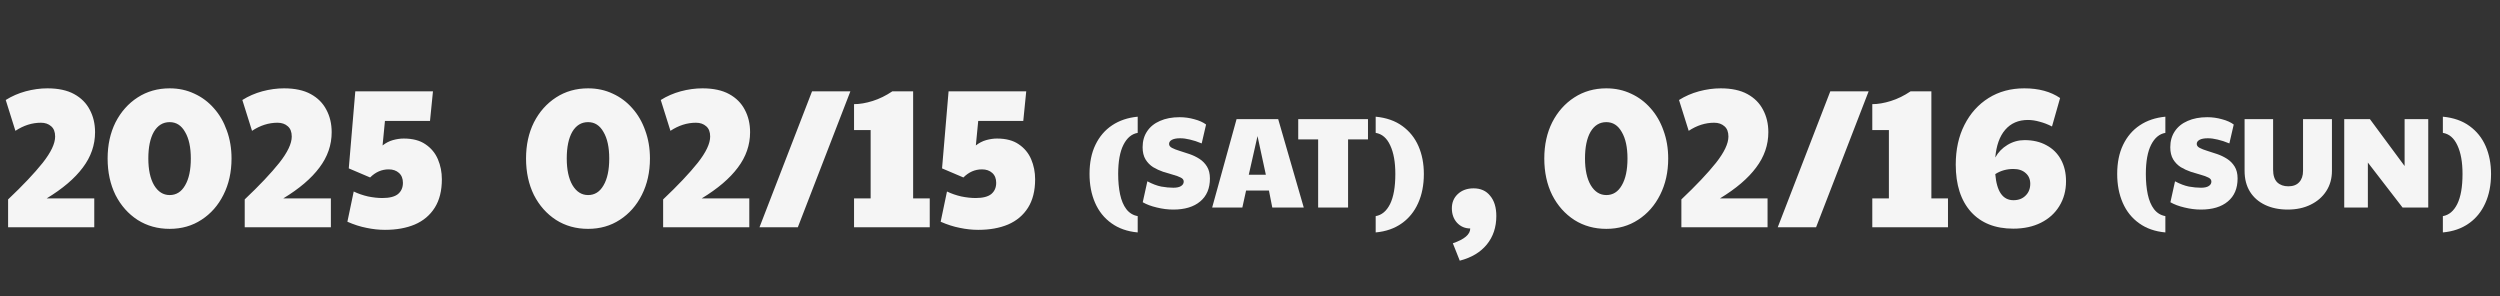 <svg width="253" height="30" viewBox="0 0 253 30" fill="none" xmlns="http://www.w3.org/2000/svg">
<rect x="0" y="0" width="253" height="30" fill="#333333" stroke="none"/>
<path d="M0.82 23V20.18C2.313 18.767 3.48 17.533 4.32 16.48C5.16 15.413 5.58 14.527 5.58 13.82C5.58 13.353 5.447 13.007 5.18 12.78C4.913 12.54 4.567 12.42 4.14 12.42C3.247 12.42 2.387 12.693 1.56 13.24L0.58 10.12C1.193 9.733 1.867 9.44 2.6 9.24C3.347 9.04 4.08 8.94 4.8 8.94C5.893 8.94 6.793 9.133 7.5 9.52C8.207 9.907 8.733 10.433 9.08 11.1C9.44 11.767 9.62 12.527 9.62 13.38C9.62 14.673 9.207 15.867 8.38 16.96C7.567 18.053 6.347 19.093 4.72 20.08H9.54V23H0.82ZM17.171 23.16C15.958 23.16 14.878 22.86 13.931 22.26C12.984 21.647 12.238 20.807 11.691 19.74C11.158 18.66 10.891 17.427 10.891 16.04C10.891 14.667 11.158 13.447 11.691 12.38C12.238 11.313 12.984 10.473 13.931 9.86C14.878 9.247 15.958 8.94 17.171 8.94C18.078 8.94 18.911 9.12 19.671 9.48C20.431 9.827 21.091 10.32 21.651 10.96C22.211 11.587 22.644 12.333 22.951 13.2C23.271 14.067 23.431 15.013 23.431 16.04C23.431 17.413 23.158 18.64 22.611 19.72C22.078 20.787 21.338 21.627 20.391 22.24C19.458 22.853 18.384 23.16 17.171 23.16ZM17.171 19.74C17.838 19.74 18.358 19.413 18.731 18.76C19.118 18.107 19.311 17.2 19.311 16.04C19.311 14.907 19.118 14.013 18.731 13.36C18.358 12.693 17.838 12.36 17.171 12.36C16.491 12.36 15.958 12.687 15.571 13.34C15.198 13.993 15.011 14.893 15.011 16.04C15.011 17.173 15.204 18.073 15.591 18.74C15.991 19.407 16.518 19.74 17.171 19.74ZM24.765 23V20.18C26.259 18.767 27.425 17.533 28.265 16.48C29.105 15.413 29.525 14.527 29.525 13.82C29.525 13.353 29.392 13.007 29.125 12.78C28.859 12.54 28.512 12.42 28.085 12.42C27.192 12.42 26.332 12.693 25.505 13.24L24.525 10.12C25.139 9.733 25.812 9.44 26.545 9.24C27.292 9.04 28.025 8.94 28.745 8.94C29.839 8.94 30.739 9.133 31.445 9.52C32.152 9.907 32.679 10.433 33.025 11.1C33.385 11.767 33.565 12.527 33.565 13.38C33.565 14.673 33.152 15.867 32.325 16.96C31.512 18.053 30.292 19.093 28.665 20.08H33.485V23H24.765ZM38.956 23.26C38.343 23.26 37.723 23.193 37.096 23.06C36.47 22.94 35.823 22.733 35.156 22.44L35.796 19.38C36.236 19.593 36.716 19.76 37.236 19.88C37.756 19.987 38.243 20.04 38.696 20.04C39.416 20.04 39.943 19.907 40.276 19.64C40.61 19.36 40.776 18.98 40.776 18.5C40.776 18.073 40.643 17.74 40.376 17.5C40.11 17.26 39.763 17.14 39.336 17.14C38.63 17.14 38.003 17.413 37.456 17.96L35.296 17.04L35.956 9.24H43.816L43.516 12.24H38.956L38.716 14.72C39.036 14.467 39.383 14.287 39.756 14.18C40.143 14.073 40.51 14.02 40.856 14.02C41.763 14.02 42.496 14.213 43.056 14.6C43.63 14.987 44.05 15.493 44.316 16.12C44.583 16.747 44.716 17.42 44.716 18.14C44.716 19.3 44.476 20.26 43.996 21.02C43.516 21.78 42.843 22.347 41.976 22.72C41.123 23.08 40.116 23.26 38.956 23.26ZM59.515 23.16C58.301 23.16 57.221 22.86 56.275 22.26C55.328 21.647 54.581 20.807 54.035 19.74C53.502 18.66 53.235 17.427 53.235 16.04C53.235 14.667 53.502 13.447 54.035 12.38C54.581 11.313 55.328 10.473 56.275 9.86C57.221 9.247 58.301 8.94 59.515 8.94C60.422 8.94 61.255 9.12 62.015 9.48C62.775 9.827 63.435 10.32 63.995 10.96C64.555 11.587 64.988 12.333 65.295 13.2C65.615 14.067 65.775 15.013 65.775 16.04C65.775 17.413 65.501 18.64 64.955 19.72C64.421 20.787 63.681 21.627 62.735 22.24C61.801 22.853 60.728 23.16 59.515 23.16ZM59.515 19.74C60.181 19.74 60.702 19.413 61.075 18.76C61.462 18.107 61.655 17.2 61.655 16.04C61.655 14.907 61.462 14.013 61.075 13.36C60.702 12.693 60.181 12.36 59.515 12.36C58.835 12.36 58.301 12.687 57.915 13.34C57.541 13.993 57.355 14.893 57.355 16.04C57.355 17.173 57.548 18.073 57.935 18.74C58.335 19.407 58.861 19.74 59.515 19.74ZM67.109 23V20.18C68.602 18.767 69.769 17.533 70.609 16.48C71.449 15.413 71.869 14.527 71.869 13.82C71.869 13.353 71.736 13.007 71.469 12.78C71.202 12.54 70.856 12.42 70.429 12.42C69.536 12.42 68.676 12.693 67.849 13.24L66.869 10.12C67.482 9.733 68.156 9.44 68.889 9.24C69.636 9.04 70.369 8.94 71.089 8.94C72.182 8.94 73.082 9.133 73.789 9.52C74.496 9.907 75.022 10.433 75.369 11.1C75.729 11.767 75.909 12.527 75.909 13.38C75.909 14.673 75.496 15.867 74.669 16.96C73.856 18.053 72.636 19.093 71.009 20.08H75.829V23H67.109ZM76.86 23L82.18 9.24H86.06L80.74 23H76.86ZM86.429 23V20.08H88.109V13.16H86.429V10.54C87.002 10.54 87.629 10.433 88.309 10.22C88.989 10.007 89.655 9.68 90.309 9.24H92.409V20.08H94.089V23H86.429ZM98.996 23.26C98.382 23.26 97.762 23.193 97.135 23.06C96.509 22.94 95.862 22.733 95.195 22.44L95.835 19.38C96.275 19.593 96.755 19.76 97.275 19.88C97.796 19.987 98.282 20.04 98.736 20.04C99.456 20.04 99.982 19.907 100.315 19.64C100.649 19.36 100.815 18.98 100.815 18.5C100.815 18.073 100.682 17.74 100.415 17.5C100.149 17.26 99.802 17.14 99.376 17.14C98.669 17.14 98.042 17.413 97.496 17.96L95.335 17.04L95.996 9.24H103.855L103.555 12.24H98.996L98.755 14.72C99.076 14.467 99.422 14.287 99.796 14.18C100.182 14.073 100.549 14.02 100.895 14.02C101.802 14.02 102.535 14.213 103.095 14.6C103.669 14.987 104.089 15.493 104.355 16.12C104.622 16.747 104.755 17.42 104.755 18.14C104.755 19.3 104.515 20.26 104.035 21.02C103.555 21.78 102.882 22.347 102.015 22.72C101.162 23.08 100.155 23.26 98.996 23.26ZM147.728 26.38L147.028 24.62C148.201 24.22 148.788 23.72 148.788 23.12C148.255 23.12 147.808 22.927 147.448 22.54C147.101 22.153 146.928 21.667 146.928 21.08C146.928 20.493 147.128 20.013 147.528 19.64C147.941 19.253 148.475 19.06 149.128 19.06C149.848 19.06 150.408 19.313 150.808 19.82C151.221 20.313 151.428 20.993 151.428 21.86C151.428 22.993 151.108 23.953 150.468 24.74C149.828 25.527 148.915 26.073 147.728 26.38ZM162.562 23.16C161.348 23.16 160.268 22.86 159.322 22.26C158.375 21.647 157.628 20.807 157.082 19.74C156.548 18.66 156.282 17.427 156.282 16.04C156.282 14.667 156.548 13.447 157.082 12.38C157.628 11.313 158.375 10.473 159.322 9.86C160.268 9.247 161.348 8.94 162.562 8.94C163.468 8.94 164.302 9.12 165.062 9.48C165.822 9.827 166.482 10.32 167.042 10.96C167.602 11.587 168.035 12.333 168.342 13.2C168.662 14.067 168.822 15.013 168.822 16.04C168.822 17.413 168.548 18.64 168.002 19.72C167.468 20.787 166.728 21.627 165.782 22.24C164.848 22.853 163.775 23.16 162.562 23.16ZM162.562 19.74C163.228 19.74 163.748 19.413 164.122 18.76C164.508 18.107 164.702 17.2 164.702 16.04C164.702 14.907 164.508 14.013 164.122 13.36C163.748 12.693 163.228 12.36 162.562 12.36C161.882 12.36 161.348 12.687 160.962 13.34C160.588 13.993 160.402 14.893 160.402 16.04C160.402 17.173 160.595 18.073 160.982 18.74C161.382 19.407 161.908 19.74 162.562 19.74ZM170.156 23V20.18C171.649 18.767 172.816 17.533 173.656 16.48C174.496 15.413 174.916 14.527 174.916 13.82C174.916 13.353 174.783 13.007 174.516 12.78C174.249 12.54 173.903 12.42 173.476 12.42C172.583 12.42 171.723 12.693 170.896 13.24L169.916 10.12C170.529 9.733 171.203 9.44 171.936 9.24C172.683 9.04 173.416 8.94 174.136 8.94C175.229 8.94 176.129 9.133 176.836 9.52C177.543 9.907 178.069 10.433 178.416 11.1C178.776 11.767 178.956 12.527 178.956 13.38C178.956 14.673 178.543 15.867 177.716 16.96C176.903 18.053 175.683 19.093 174.056 20.08H178.876V23H170.156ZM179.907 23L185.227 9.24H189.107L183.787 23H179.907ZM189.476 23V20.08H191.156V13.16H189.476V10.54C190.049 10.54 190.676 10.433 191.356 10.22C192.036 10.007 192.702 9.68 193.356 9.24H195.456V20.08H197.136V23H189.476ZM197.922 16.66C197.922 15.127 198.216 13.787 198.802 12.64C199.389 11.48 200.202 10.573 201.242 9.92C202.282 9.267 203.489 8.94 204.862 8.94C206.316 8.94 207.522 9.267 208.482 9.92L207.662 12.8C207.249 12.587 206.836 12.427 206.422 12.32C206.009 12.2 205.609 12.14 205.222 12.14C204.262 12.14 203.496 12.473 202.922 13.14C202.362 13.793 202.029 14.727 201.922 15.94C202.216 15.407 202.629 14.98 203.162 14.66C203.696 14.34 204.269 14.18 204.882 14.18C205.736 14.18 206.476 14.353 207.102 14.7C207.729 15.033 208.216 15.513 208.562 16.14C208.909 16.767 209.082 17.5 209.082 18.34C209.082 19.287 208.856 20.127 208.402 20.86C207.962 21.58 207.342 22.14 206.542 22.54C205.742 22.94 204.809 23.14 203.742 23.14C201.916 23.14 200.489 22.573 199.462 21.44C198.436 20.293 197.922 18.7 197.922 16.66ZM201.922 17.62C202.069 19.38 202.682 20.26 203.762 20.26C204.269 20.26 204.676 20.107 204.982 19.8C205.302 19.493 205.462 19.093 205.462 18.6C205.462 18.147 205.309 17.787 205.002 17.52C204.696 17.24 204.282 17.1 203.762 17.1C203.069 17.1 202.456 17.273 201.922 17.62Z" fill="#F5F5F5"/>
<path d="M115.135 23.522C114.086 23.427 113.198 23.115 112.47 22.586C111.742 22.066 111.192 21.377 110.819 20.519C110.446 19.661 110.26 18.69 110.26 17.607C110.26 16.463 110.459 15.479 110.858 14.656C111.257 13.824 111.82 13.165 112.548 12.68C113.276 12.195 114.138 11.904 115.135 11.809V13.447C114.528 13.551 114.047 13.954 113.692 14.656C113.337 15.358 113.159 16.342 113.159 17.607C113.159 18.37 113.224 19.059 113.354 19.674C113.484 20.281 113.692 20.775 113.978 21.156C114.273 21.546 114.658 21.784 115.135 21.871V23.522ZM118.739 21.208C118.193 21.208 117.638 21.139 117.075 21C116.512 20.87 116.035 20.692 115.645 20.467L116.113 18.348C116.616 18.617 117.084 18.794 117.517 18.881C117.959 18.959 118.366 18.998 118.739 18.998C119.086 18.998 119.346 18.942 119.519 18.829C119.701 18.716 119.792 18.565 119.792 18.374C119.792 18.201 119.692 18.066 119.493 17.971C119.294 17.867 119.034 17.772 118.713 17.685C118.401 17.598 118.067 17.499 117.712 17.386C117.357 17.265 117.019 17.109 116.698 16.918C116.386 16.719 116.13 16.459 115.931 16.138C115.732 15.809 115.632 15.397 115.632 14.903C115.632 14.279 115.784 13.742 116.087 13.291C116.39 12.832 116.824 12.481 117.387 12.238C117.95 11.987 118.613 11.861 119.376 11.861C119.887 11.861 120.386 11.93 120.871 12.069C121.365 12.199 121.759 12.377 122.054 12.602L121.612 14.513C121.17 14.331 120.771 14.201 120.416 14.123C120.069 14.036 119.74 13.993 119.428 13.993C119.064 13.993 118.787 14.045 118.596 14.149C118.405 14.253 118.31 14.392 118.31 14.565C118.31 14.73 118.41 14.864 118.609 14.968C118.808 15.072 119.064 15.172 119.376 15.267C119.688 15.362 120.022 15.471 120.377 15.592C120.732 15.713 121.066 15.874 121.378 16.073C121.69 16.272 121.946 16.532 122.145 16.853C122.344 17.174 122.444 17.577 122.444 18.062C122.444 19.067 122.115 19.843 121.456 20.389C120.806 20.935 119.9 21.208 118.739 21.208ZM122.671 21L125.141 12.056H129.353L131.94 21H128.755L128.417 19.284H126.103L125.726 21H122.671ZM126.376 17.685H128.105L127.26 13.772L126.376 17.685ZM133.396 21V14.11H131.381V12.056H138.44V14.11H136.425V21H133.396ZM139.219 23.522V21.871C139.834 21.767 140.319 21.36 140.675 20.649C141.03 19.93 141.208 18.916 141.208 17.607C141.208 16.402 141.034 15.436 140.688 14.708C140.35 13.971 139.86 13.551 139.219 13.447V11.809C140.302 11.913 141.203 12.229 141.923 12.758C142.642 13.278 143.184 13.954 143.548 14.786C143.912 15.618 144.094 16.558 144.094 17.607C144.094 18.725 143.899 19.713 143.509 20.571C143.127 21.42 142.573 22.101 141.845 22.612C141.125 23.123 140.25 23.427 139.219 23.522Z" fill="#F5F5F5"/>
<path d="M219.135 23.522C218.086 23.427 217.198 23.115 216.47 22.586C215.742 22.066 215.192 21.377 214.819 20.519C214.446 19.661 214.26 18.69 214.26 17.607C214.26 16.463 214.459 15.479 214.858 14.656C215.257 13.824 215.82 13.165 216.548 12.68C217.276 12.195 218.138 11.904 219.135 11.809V13.447C218.528 13.551 218.047 13.954 217.692 14.656C217.337 15.358 217.159 16.342 217.159 17.607C217.159 18.37 217.224 19.059 217.354 19.674C217.484 20.281 217.692 20.775 217.978 21.156C218.273 21.546 218.658 21.784 219.135 21.871V23.522ZM222.739 21.208C222.193 21.208 221.638 21.139 221.075 21C220.512 20.87 220.035 20.692 219.645 20.467L220.113 18.348C220.616 18.617 221.084 18.794 221.517 18.881C221.959 18.959 222.366 18.998 222.739 18.998C223.086 18.998 223.346 18.942 223.519 18.829C223.701 18.716 223.792 18.565 223.792 18.374C223.792 18.201 223.692 18.066 223.493 17.971C223.294 17.867 223.034 17.772 222.713 17.685C222.401 17.598 222.067 17.499 221.712 17.386C221.357 17.265 221.019 17.109 220.698 16.918C220.386 16.719 220.13 16.459 219.931 16.138C219.732 15.809 219.632 15.397 219.632 14.903C219.632 14.279 219.784 13.742 220.087 13.291C220.39 12.832 220.824 12.481 221.387 12.238C221.95 11.987 222.613 11.861 223.376 11.861C223.887 11.861 224.386 11.93 224.871 12.069C225.365 12.199 225.759 12.377 226.054 12.602L225.612 14.513C225.17 14.331 224.771 14.201 224.416 14.123C224.069 14.036 223.74 13.993 223.428 13.993C223.064 13.993 222.787 14.045 222.596 14.149C222.405 14.253 222.31 14.392 222.31 14.565C222.31 14.73 222.41 14.864 222.609 14.968C222.808 15.072 223.064 15.172 223.376 15.267C223.688 15.362 224.022 15.471 224.377 15.592C224.732 15.713 225.066 15.874 225.378 16.073C225.69 16.272 225.946 16.532 226.145 16.853C226.344 17.174 226.444 17.577 226.444 18.062C226.444 19.067 226.115 19.843 225.456 20.389C224.806 20.935 223.9 21.208 222.739 21.208ZM231.52 21.208C230.653 21.208 229.891 21.052 229.232 20.74C228.573 20.428 228.062 19.982 227.698 19.401C227.334 18.812 227.152 18.11 227.152 17.295V12.056H230.038V17.165C230.038 17.746 230.177 18.175 230.454 18.452C230.74 18.721 231.113 18.855 231.572 18.855C232.057 18.855 232.426 18.716 232.677 18.439C232.937 18.162 233.067 17.78 233.067 17.295V12.056H235.992V17.295C235.992 18.066 235.801 18.747 235.42 19.336C235.039 19.925 234.51 20.385 233.834 20.714C233.167 21.043 232.395 21.208 231.52 21.208ZM237.236 21V12.056H239.836L243.346 16.801V12.056H245.738V21H243.138L239.628 16.45V21H237.236ZM247.218 23.522V21.871C247.833 21.767 248.318 21.36 248.674 20.649C249.029 19.93 249.207 18.916 249.207 17.607C249.207 16.402 249.033 15.436 248.687 14.708C248.349 13.971 247.859 13.551 247.218 13.447V11.809C248.301 11.913 249.202 12.229 249.922 12.758C250.641 13.278 251.183 13.954 251.547 14.786C251.911 15.618 252.093 16.558 252.093 17.607C252.093 18.725 251.898 19.713 251.508 20.571C251.126 21.42 250.572 22.101 249.844 22.612C249.124 23.123 248.249 23.427 247.218 23.522Z" fill="#F5F5F5"/>
</svg>
